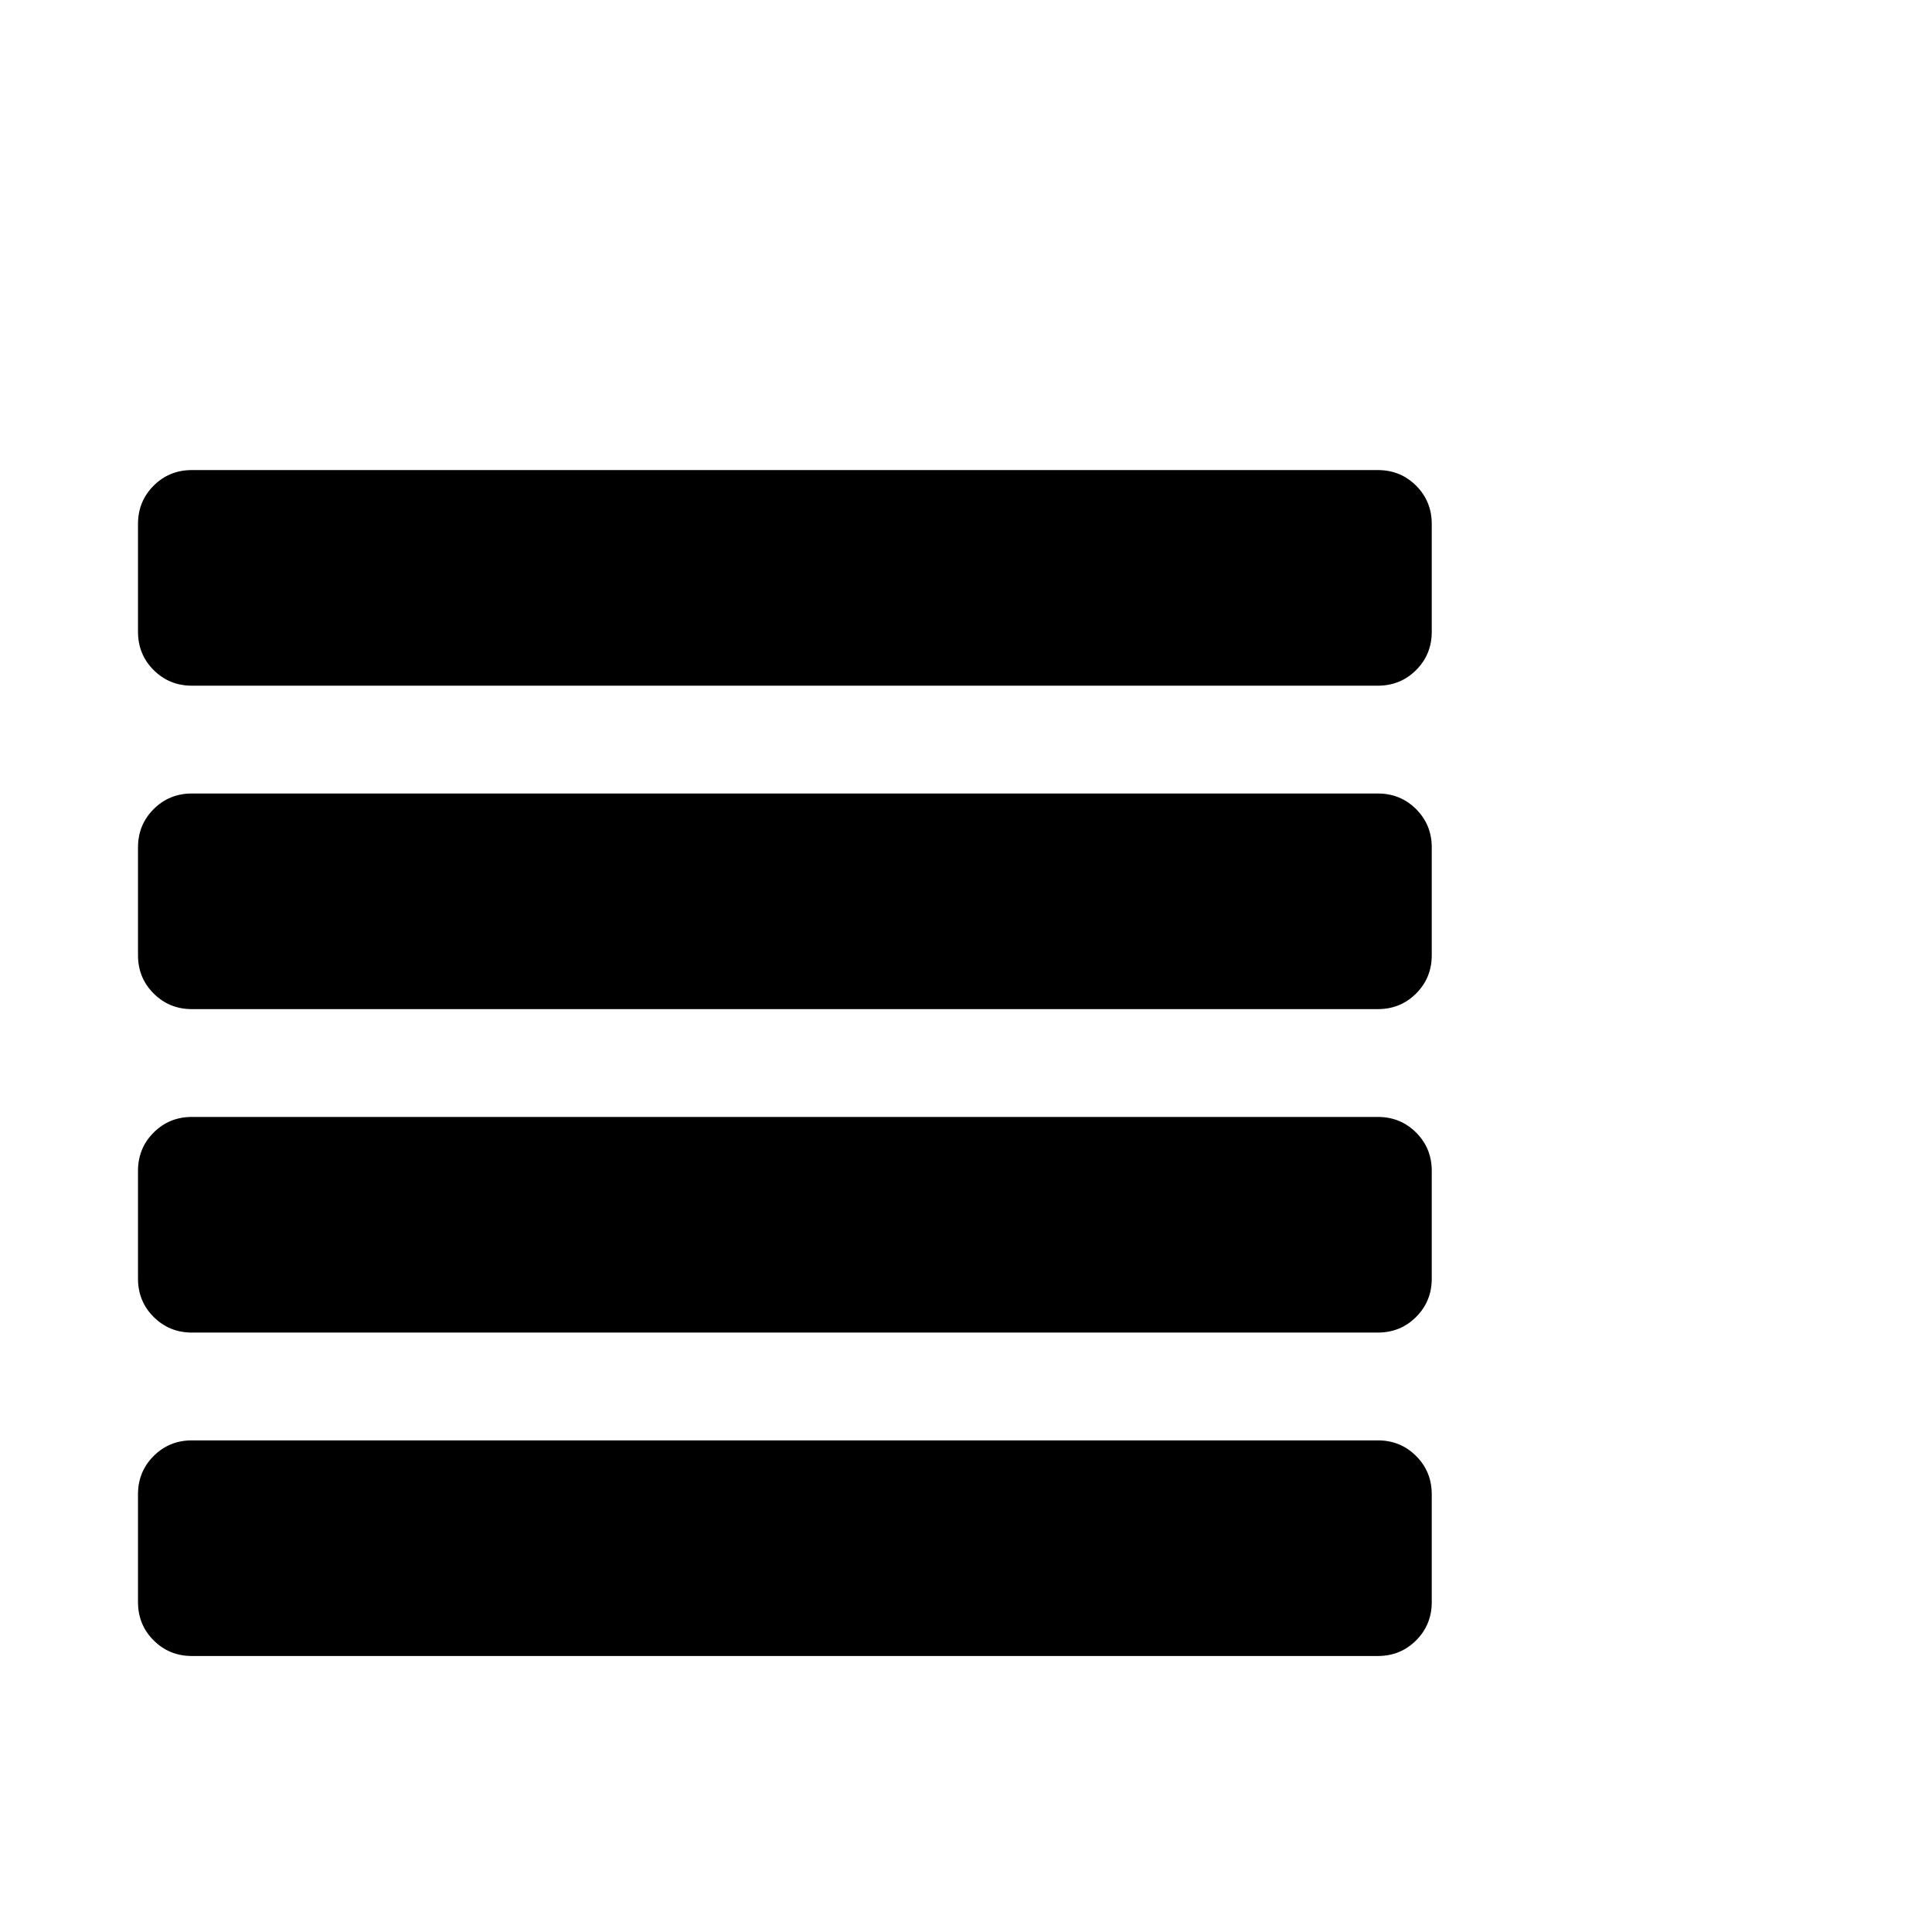 <svg viewBox="0 0 1792 1792" xmlns="http://www.w3.org/2000/svg"><path d="M178 436h1100q21 0 35.5 14.5T1328 486v100q0 21-14.5 35.5T1278 636H178q-21 0-35.5-14.5T128 586V486q0-21 14.5-35.5T178 436zm0 300h1100q21 0 35.5 14.5T1328 786v100q0 21-14.5 35.5T1278 936H178q-21 0-35.5-14.5T128 886V786q0-21 14.5-35.5T178 736zm0 300h1100q21 0 35.5 14.5t14.5 35.5v100q0 21-14.5 35.5T1278 1236H178q-21 0-35.5-14.5T128 1186v-100q0-21 14.5-35.5T178 1036zm0 300h1100q21 0 35.5 14.5t14.5 35.5v100q0 21-14.5 35.5T1278 1536H178q-21 0-35.5-14.5T128 1486v-100q0-21 14.5-35.5T178 1336z"/></svg>